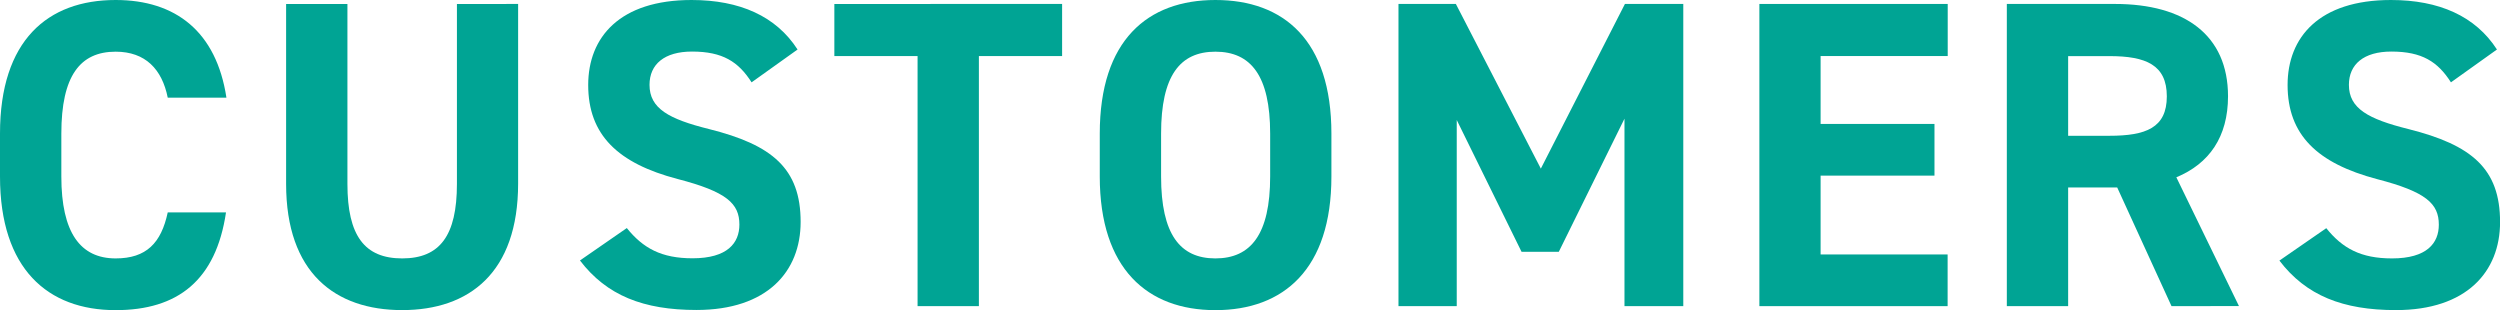<svg xmlns="http://www.w3.org/2000/svg" viewBox="0 0 1055.97 130.98"><defs><style>.cls-1{fill:#00a494;}</style></defs><g id="レイヤー_2" data-name="レイヤー 2"><g id="アウトライン化"><path class="cls-1" d="M70.85,41.25c-2.4-12-9.43-19.42-22-19.42-15,0-22.94,10.17-22.94,34.59V74.55c0,23.68,8,34.6,22.94,34.6,12.95,0,19.24-6.48,22-19.43H95.46C91.2,118.4,75.11,131,48.84,131,20.16,131,0,113.59,0,74.55V56.42C0,17,20.16,0,48.84,0c25.34,0,42.55,13.32,46.8,41.25Z"/><path class="cls-1" d="M218.85,1.67V77.51c0,37.74-20.72,53.47-49,53.47s-49-15.73-49-53.28v-76h25.9v76c0,21.83,7.22,31.45,23.13,31.45S193,99.53,193,77.7v-76Z"/><path class="cls-1" d="M317.46,34.78c-5.55-8.7-12.21-13-25.16-13-11.66,0-17.95,5.36-17.95,14.06,0,10,8.14,14.43,25.16,18.68,26.64,6.66,38.67,16.65,38.67,39.22,0,20.91-14.06,37.19-44,37.19-22.39,0-37.93-6.11-49.21-20.91l19.79-13.69c6.85,8.51,14.62,12.77,27.75,12.77,14.8,0,19.8-6.48,19.8-14.25,0-8.88-5.37-13.87-26.09-19.24C261,69,248.45,57,248.45,35.89,248.45,15.72,261.77,0,292.11,0c20.35,0,35.71,6.84,44.77,20.91Z"/><path class="cls-1" d="M448.62,1.67v22H413.47V129.31h-25.9V23.68H352.42v-22Z"/><path class="cls-1" d="M513.37,131c-28.67,0-48.84-17.39-48.84-56.43V56.42C464.53,17,484.7,0,513.37,0c28.86,0,49,17,49,56.42V74.55C562.4,113.59,542.23,131,513.37,131ZM490.43,74.55c0,24.42,8,34.6,22.94,34.6S536.5,99,536.5,74.55V56.42c0-24.42-8.14-34.59-23.13-34.59S490.43,32,490.43,56.42Z"/><path class="cls-1" d="M650.83,71.22,686.35,1.67H711V129.31H686.16V50.13l-27.75,56.24H642.69L615.31,50.69v78.62H590.7V1.67h24.24Z"/><path class="cls-1" d="M822.69,1.67v22H769V52.35h48.1V74.18H769v33.3h53.65v21.83H743.14V1.67Z"/><path class="cls-1" d="M917.22,129.31,894.28,79.18H873.56v50.13h-25.9V1.67h45.7c29.41,0,47.73,13.13,47.73,39,0,17.2-8,28.49-21.83,34.22l26.45,54.39ZM891,57.35c15.36,0,24.24-3.33,24.24-16.65s-8.88-17-24.24-17H873.56V57.35Z"/><path class="cls-1" d="M1035.25,34.78c-5.55-8.7-12.21-13-25.16-13-11.65,0-17.94,5.36-17.94,14.06,0,10,8.14,14.43,25.16,18.68C1044,61.23,1056,71.22,1056,93.79c0,20.91-14.06,37.19-44,37.19-22.38,0-37.92-6.11-49.21-20.91l19.8-13.69c6.84,8.51,14.61,12.77,27.75,12.77,14.8,0,19.79-6.48,19.79-14.25,0-8.88-5.36-13.87-26.08-19.24C978.83,69,966.25,57,966.25,35.89,966.25,15.72,979.57,0,1009.91,0c20.35,0,35.7,6.84,44.77,20.91Z"/></g></g></svg>